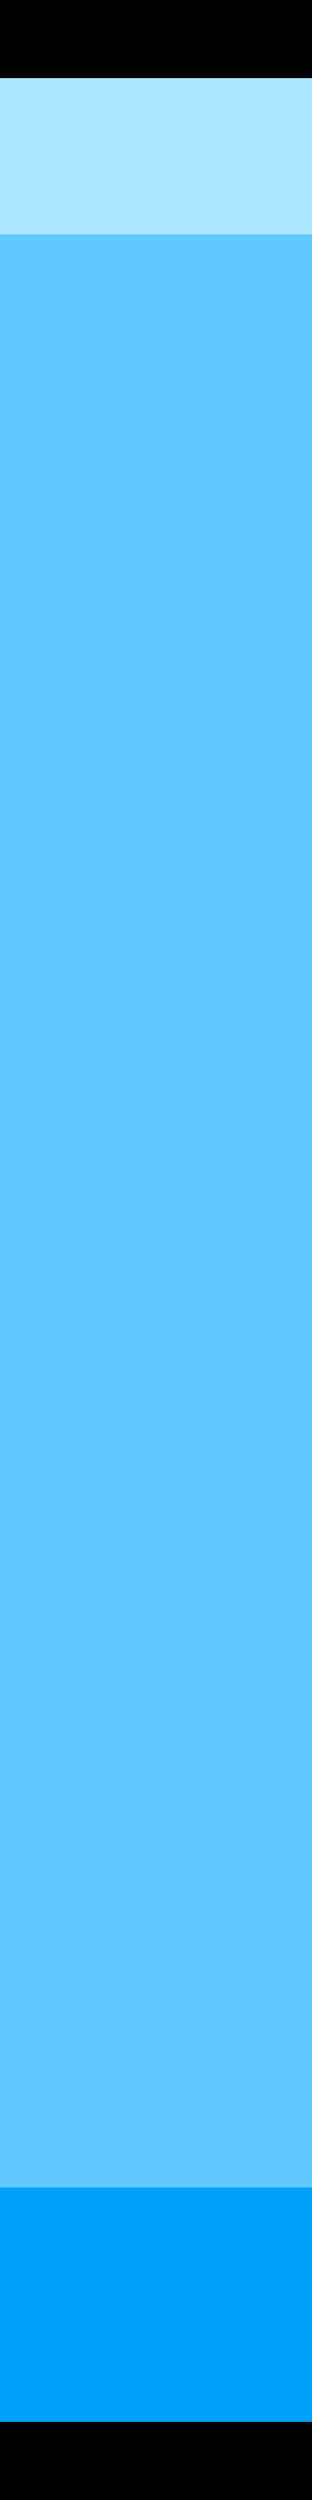 <svg preserveAspectRatio="none" width="8" height="64" viewBox="0 0 8 64" fill="none" xmlns="http://www.w3.org/2000/svg">
<path d="M8 0H0V64H8V0Z" fill="#61C9FF"/>
<path d="M8 56H0V62H8V56Z" fill="#00A1FA"/>
<path d="M8 2H0V6H8V2Z" fill="#AAE7FF"/>
<path d="M8 0H0V2H8V0Z" fill="black"/>
<path d="M8 62H0V64H8V62Z" fill="black"/>
</svg>

